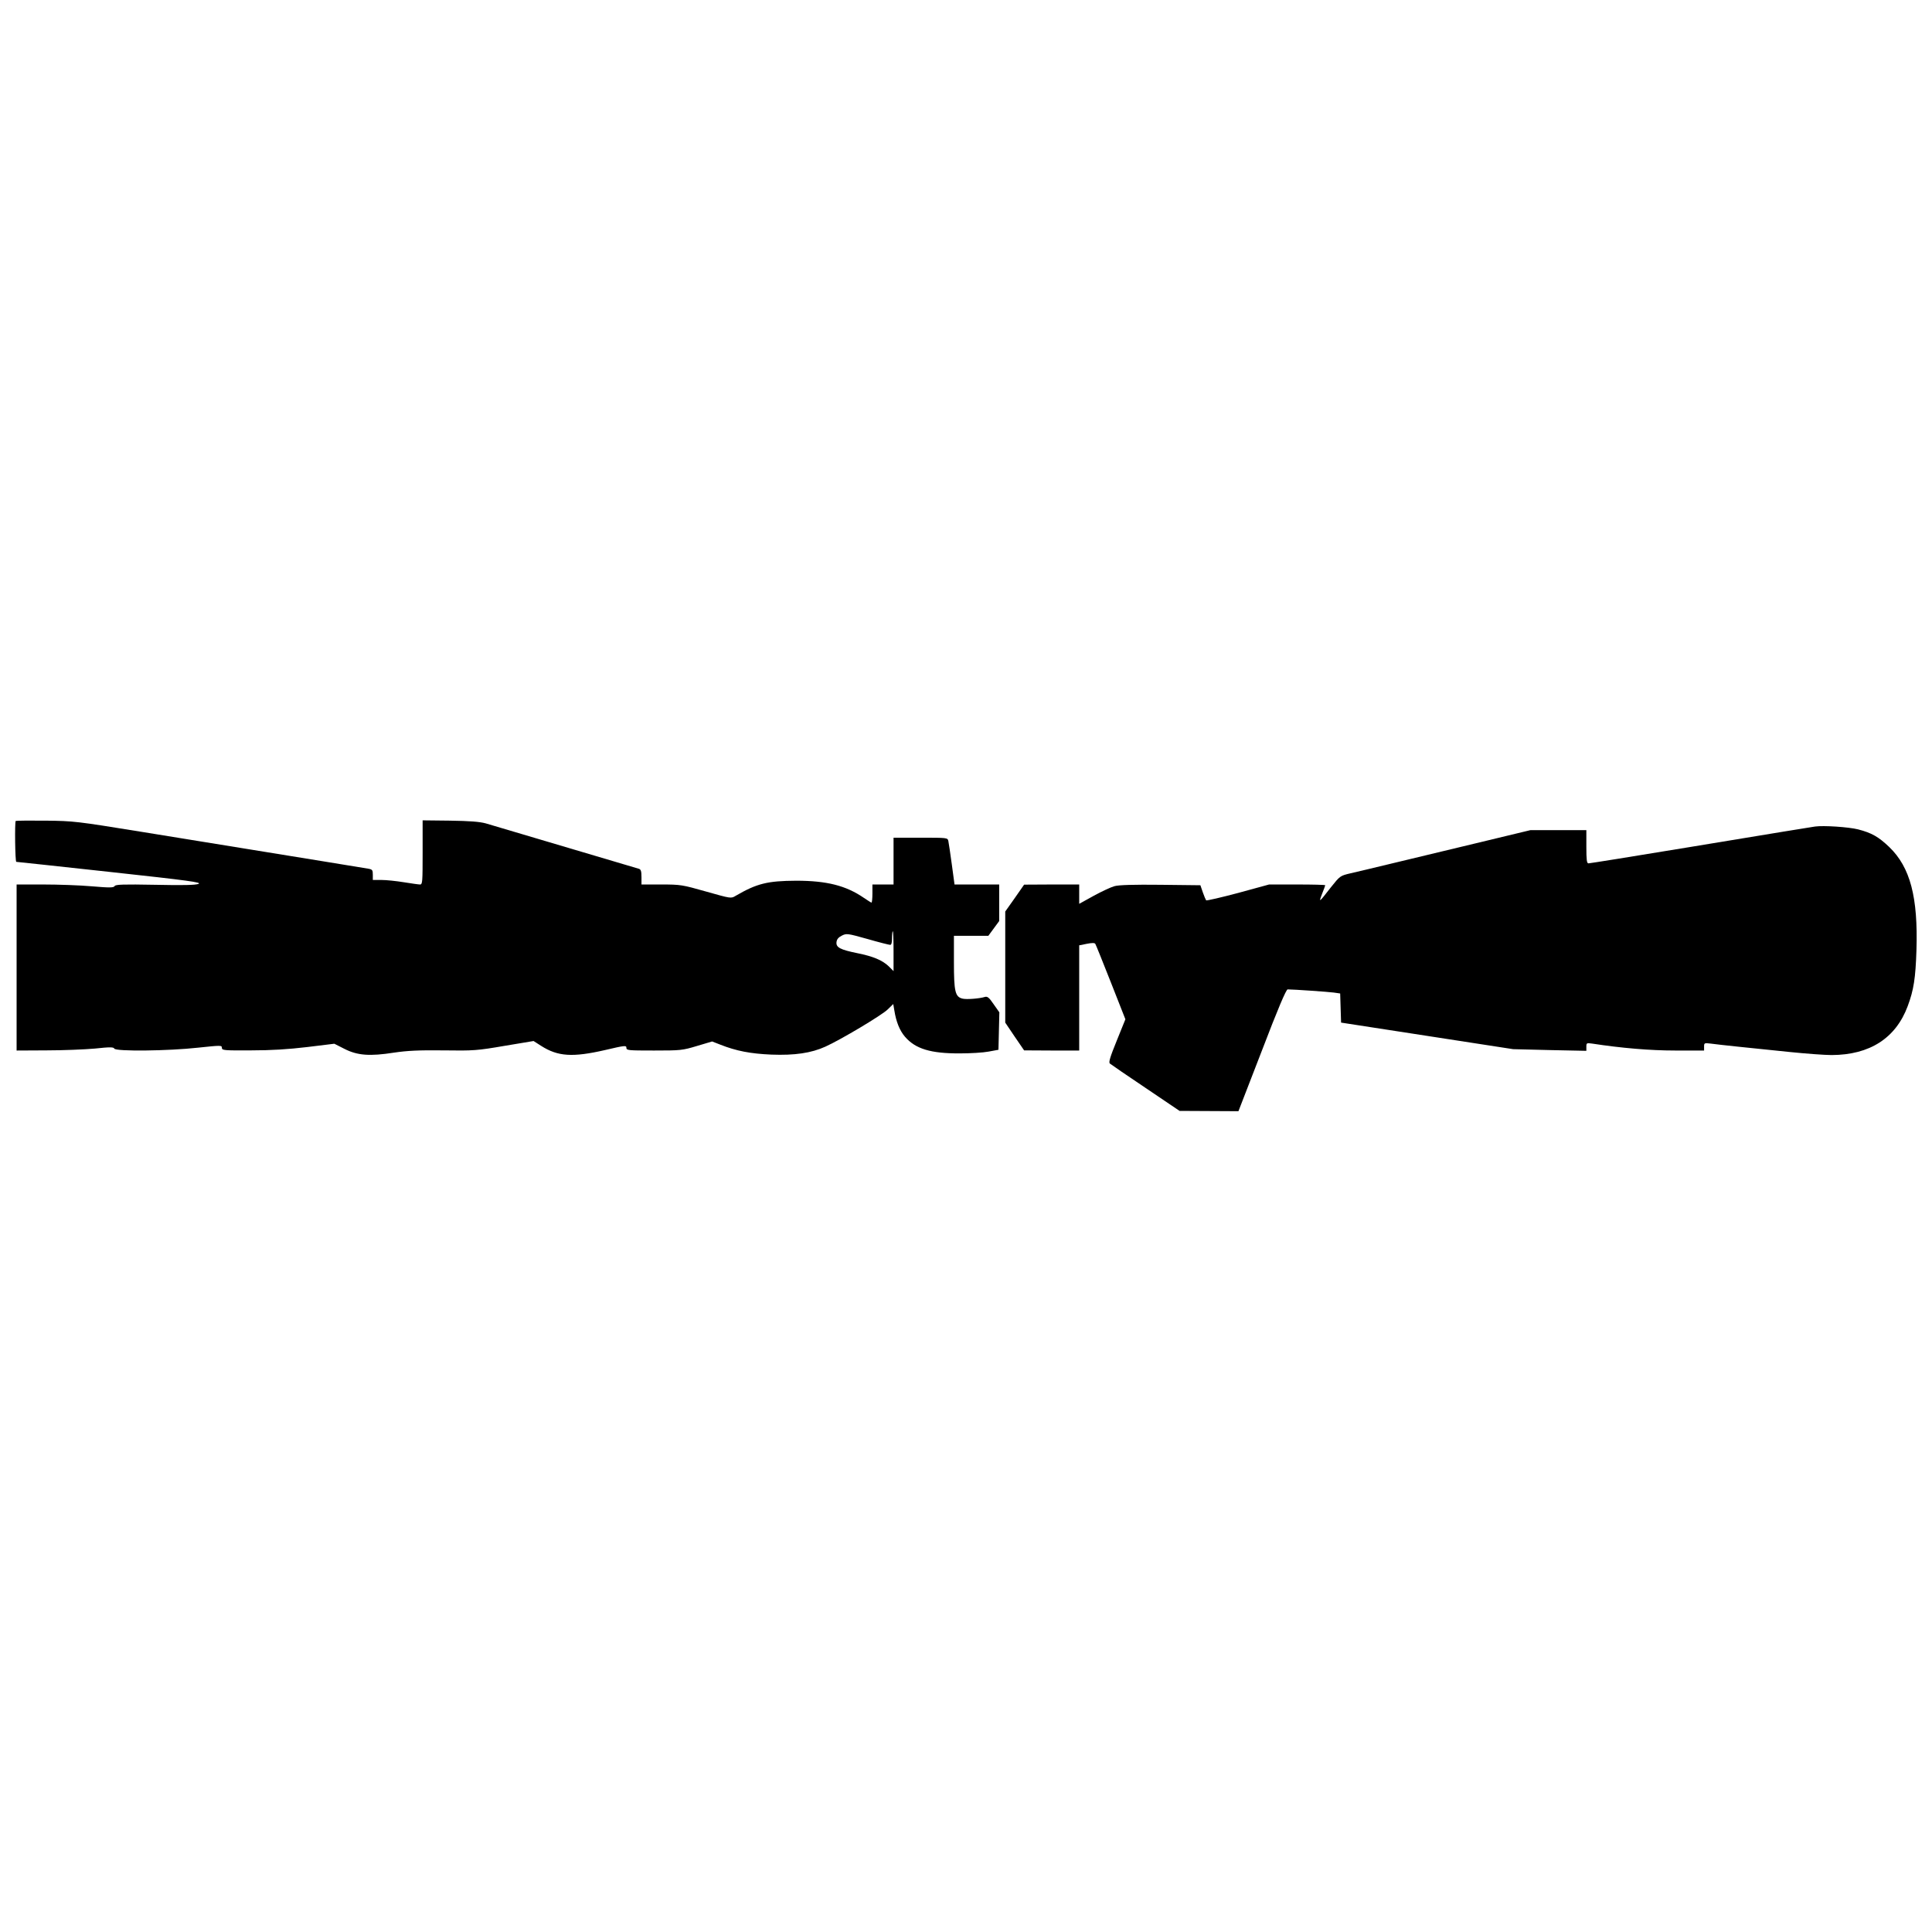 <?xml version="1.0" standalone="no"?>
<!DOCTYPE svg PUBLIC "-//W3C//DTD SVG 20010904//EN"
 "http://www.w3.org/TR/2001/REC-SVG-20010904/DTD/svg10.dtd">
<svg version="1.0" xmlns="http://www.w3.org/2000/svg"
 width="1280pt" height="1280pt" viewBox="0 0 1280 1280"
 preserveAspectRatio="xMidYMid meet">
<g transform="translate(0,1280) scale(0.1,-0.1)"
fill="#000000" stroke="none">
<path d="M104 7361 c-7 -8 -4 -271 4 -271 4 0 284 -30 622 -67 524 -57 610
-69 585 -79 -21 -8 -100 -10 -288 -6 -210 4 -261 2 -267 -8 -7 -12 -33 -12
-152 -2 -79 7 -223 12 -320 12 l-178 0 0 -550 0 -550 198 1 c108 0 253 6 321
12 100 11 124 10 128 0 8 -20 360 -16 556 6 151 16 157 16 157 -1 0 -17 14
-18 193 -17 134 0 246 7 372 22 l180 22 67 -34 c86 -44 168 -50 328 -25 88 13
164 17 328 15 200 -3 224 -1 405 30 l192 32 50 -32 c111 -71 209 -77 423 -28
132 31 142 32 142 15 0 -17 12 -18 183 -18 175 0 188 1 284 30 l101 30 54 -21
c106 -42 200 -60 338 -66 154 -6 265 10 359 53 102 46 375 209 412 246 l37 36
7 -41 c12 -76 35 -134 71 -176 69 -80 170 -111 364 -110 69 0 154 5 190 12
l65 12 3 124 3 124 -38 54 c-30 44 -41 53 -58 48 -35 -11 -123 -18 -149 -11
-48 12 -56 48 -56 241 l0 175 114 0 114 0 36 49 36 49 0 121 0 121 -148 0
-148 0 -18 133 c-10 72 -20 142 -23 155 -5 22 -7 22 -184 22 l-179 0 0 -155 0
-155 -70 0 -70 0 0 -60 c0 -33 -3 -60 -6 -60 -3 0 -25 14 -50 31 -119 82 -247
114 -449 114 -190 -1 -260 -18 -401 -100 -31 -19 -32 -18 -195 28 -159 45
-169 47 -297 47 l-132 0 0 49 c0 39 -4 51 -17 55 -71 21 -970 288 -1015 301
-41 11 -105 16 -237 18 l-181 2 0 -212 c0 -196 -1 -213 -17 -213 -10 0 -58 7
-108 15 -49 8 -116 15 -147 15 l-58 0 0 35 c0 31 -3 35 -32 40 -38 6 -462 76
-823 134 -137 22 -446 72 -684 111 -421 68 -441 71 -629 73 -106 1 -196 0
-198 -2z m5816 -863 l0 -132 -32 32 c-43 41 -104 66 -208 87 -113 23 -142 38
-138 73 2 19 13 32 35 43 31 16 38 15 170 -22 76 -22 144 -39 151 -39 8 0 12
16 12 45 0 25 2 45 5 45 3 0 5 -59 5 -132z"/>
<path d="M12025 7324 c-55 -8 -204 -33 -848 -139 -351 -58 -645 -105 -653
-105 -11 0 -14 22 -14 110 l0 110 -185 0 -186 0 -357 -86 c-196 -47 -449 -108
-562 -135 -113 -27 -236 -57 -273 -65 -68 -16 -69 -17 -129 -92 -81 -104 -82
-105 -59 -44 12 29 21 55 21 57 0 3 -84 5 -186 5 l-186 0 -205 -56 c-113 -30
-208 -52 -212 -49 -3 4 -13 27 -22 53 l-16 47 -264 3 c-175 2 -278 -1 -305 -9
-23 -6 -85 -35 -138 -64 l-96 -53 0 64 0 64 -182 0 -183 -1 -62 -89 -63 -89 0
-368 0 -368 62 -92 63 -92 183 -1 182 0 0 349 0 348 50 10 c36 7 53 7 57 -1 4
-6 50 -121 103 -255 l96 -244 -57 -141 c-44 -108 -55 -144 -46 -152 7 -6 113
-79 237 -162 l225 -152 195 -1 195 -1 156 403 c105 275 160 404 170 404 39 0
269 -16 306 -21 l42 -6 3 -97 3 -96 570 -88 570 -88 243 -6 242 -5 0 27 c0 25
2 26 38 21 196 -30 383 -46 552 -46 l190 0 0 26 c0 24 2 25 43 20 23 -3 107
-13 187 -21 80 -8 233 -24 340 -35 107 -11 231 -20 275 -20 253 1 425 112 504
324 40 107 52 186 58 371 11 351 -41 549 -180 683 -71 68 -117 94 -206 117
-63 16 -230 27 -286 19z"/>
</g>
</svg>
